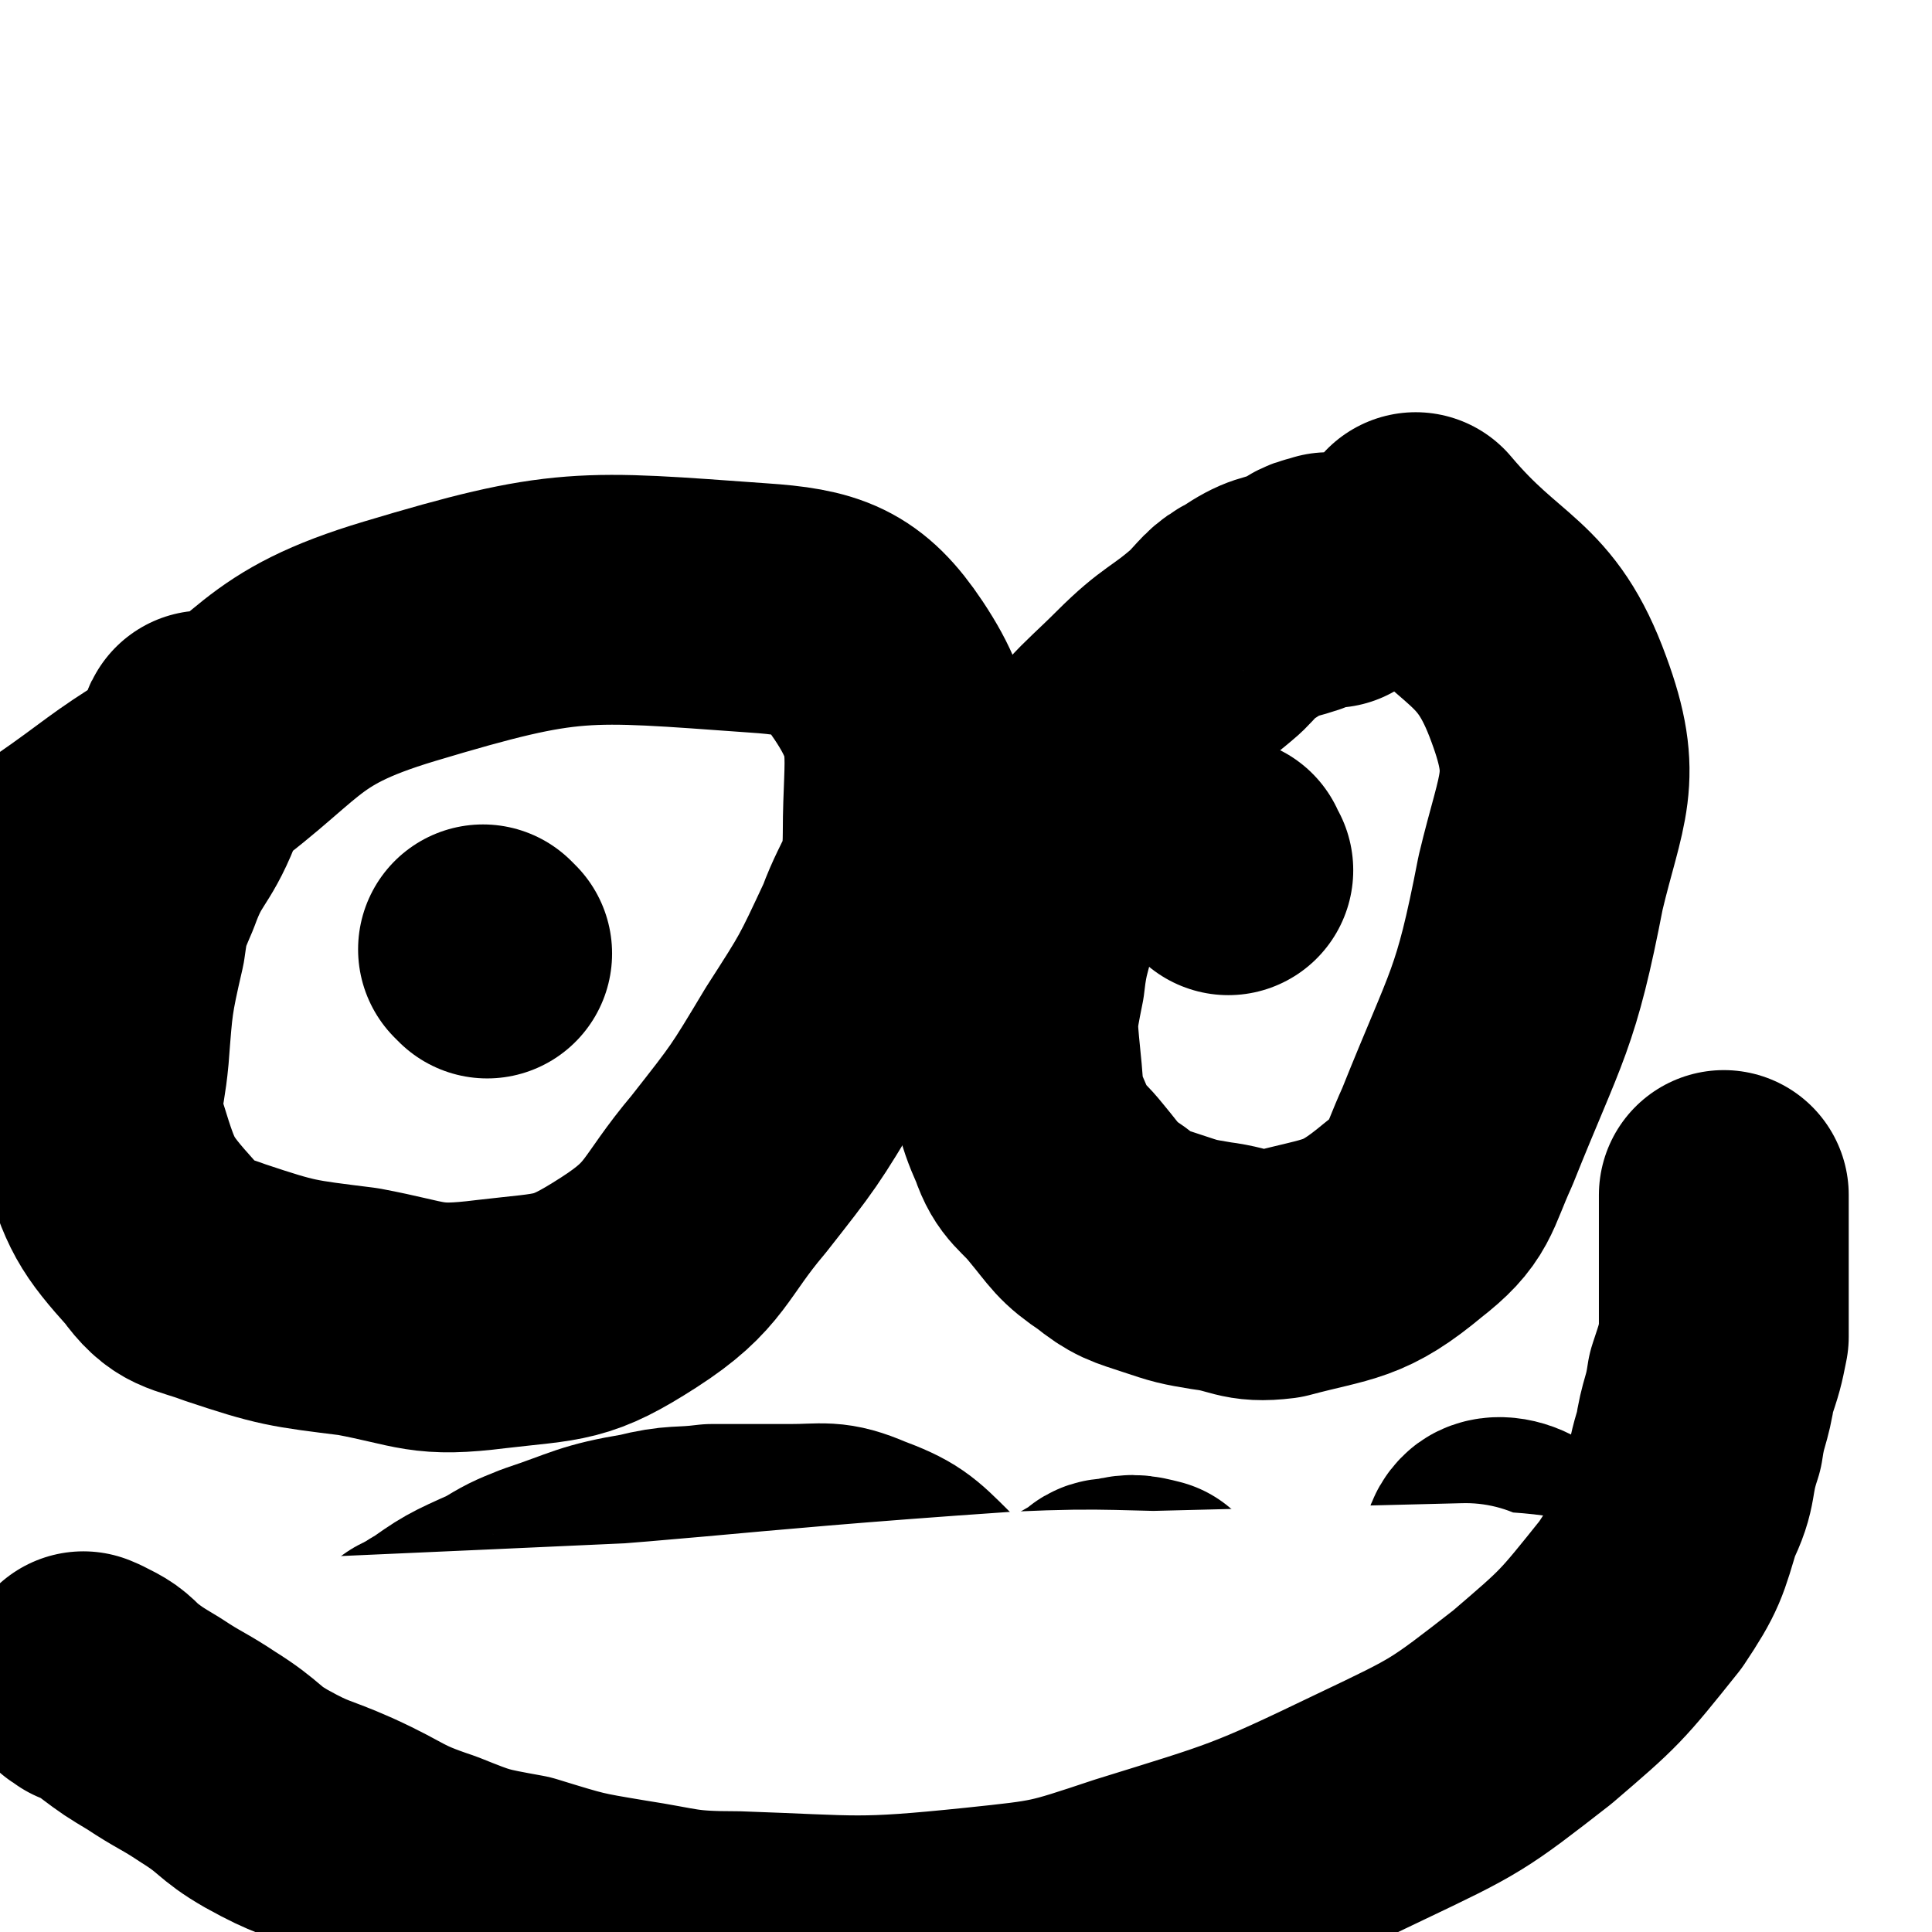 <svg viewBox='0 0 464 464' version='1.1' xmlns='http://www.w3.org/2000/svg' xmlns:xlink='http://www.w3.org/1999/xlink'><rect x="0" y="0" width="464" height="464" fill="#808080" stroke="none"/><g fill='none' stroke='#C6DF5F' stroke-width='18' stroke-linecap='round' stroke-linejoin='round'><path d='M174,54c-1,-1 -1,-2 -1,-1 -1,0 -1,0 -1,1 -2,2 -2,2 -4,5 -2,1 -2,1 -3,3 -2,1 -2,2 -4,3 -2,2 -2,2 -4,3 -3,2 -3,2 -5,4 -4,3 -3,3 -7,6 -3,2 -3,2 -6,5 -4,3 -3,3 -7,7 -3,3 -3,3 -6,6 -2,2 -2,1 -3,3 -2,3 -2,3 -4,6 -2,2 -3,2 -5,4 -3,3 -3,2 -5,6 -2,1 -1,1 -2,3 -2,2 -2,2 -3,4 -2,2 -2,1 -3,3 -3,3 -3,3 -5,7 0,1 0,1 -1,2 -1,2 -1,1 -2,3 0,1 0,1 0,1 0,1 0,2 0,2 0,-1 0,-1 1,-2 2,-2 2,-2 3,-3 4,-4 4,-4 8,-8 2,-2 2,-2 4,-4 5,-4 5,-4 10,-8 2,-3 2,-3 4,-5 5,-5 5,-5 11,-9 6,-5 6,-4 12,-9 3,-3 3,-3 6,-6 5,-5 6,-5 12,-10 3,-2 2,-3 5,-5 5,-5 6,-4 11,-9 5,-4 4,-4 9,-8 3,-4 3,-4 7,-7 2,-2 2,-2 5,-3 3,-3 4,-3 7,-6 4,-2 4,-3 7,-5 2,-1 2,-1 4,-3 3,-3 3,-3 6,-6 3,-2 3,-2 7,-4 1,-1 0,-1 2,-3 2,-2 2,-2 4,-4 1,-1 1,-1 2,-2 2,-2 2,-1 4,-3 2,-1 2,-1 4,-2 2,-1 2,-1 4,-1 1,0 1,0 1,0 1,0 1,0 2,0 1,0 1,0 2,0 1,0 1,0 1,0 1,0 3,0 3,0 -1,0 -2,0 -3,0 -1,0 -1,0 -1,0 -1,0 -1,0 -1,0 -1,0 -1,1 -2,1 -1,1 -1,1 -3,1 -1,1 -2,1 -3,1 -2,1 -2,2 -3,3 -2,1 -2,1 -3,2 -3,1 -3,1 -5,2 -2,1 -2,1 -5,2 -2,1 -2,1 -4,2 -2,0 -2,0 -4,1 -3,0 -3,0 -5,1 -2,0 -2,0 -4,1 -2,1 -2,0 -4,1 -3,1 -3,1 -6,2 -4,2 -5,1 -9,2 -3,1 -3,1 -4,2 -5,2 -5,2 -9,4 -4,2 -4,2 -7,4 -2,1 -2,1 -3,2 -3,3 -3,3 -7,5 -3,2 -3,2 -6,4 -1,1 -1,1 -2,2 -2,2 -2,2 -5,5 -1,1 -1,1 -2,2 -2,1 -2,1 -4,3 -2,1 -2,1 -4,2 -1,0 -2,0 -3,1 -1,1 -1,1 -2,2 -1,1 -1,0 -2,1 -2,1 -2,1 -3,2 -1,1 -1,1 -1,1 -1,1 -1,1 -2,2 -1,1 -1,1 -2,3 -1,0 -1,0 -2,1 -1,0 -1,0 -2,1 0,0 0,0 -1,1 -1,0 -1,0 -2,1 -1,0 0,1 -1,1 -1,1 -1,0 -2,1 -1,1 -1,1 -2,2 -1,1 -1,1 -1,1 -2,2 -2,1 -3,3 -1,1 -1,1 -2,3 0,1 0,1 -1,2 -1,1 -1,2 -2,3 -1,1 -1,1 -2,2 -1,1 -1,1 -1,1 -1,1 -1,1 -2,2 -1,1 -1,1 -1,1 -2,2 -2,2 -3,3 0,0 0,0 -1,1 -1,1 -1,1 -2,2 -1,1 -1,1 -2,2 0,0 0,1 0,1 0,1 -1,0 -1,1 -1,1 0,1 -1,2 0,1 0,1 -1,1 -1,1 -1,1 -2,2 0,0 0,0 -1,1 -1,0 -1,0 -2,1 0,0 0,1 0,1 -1,1 -1,0 -2,1 0,0 0,1 0,1 0,1 0,1 0,1 0,1 -1,1 -1,2 0,1 0,1 0,1 -1,2 -1,2 -2,3 -1,2 -1,2 -2,4 0,1 0,1 -1,3 -1,2 -1,2 -2,4 0,1 0,0 -1,1 -1,1 -1,1 -2,2 -1,1 -1,1 -2,2 -1,1 -1,1 -1,1 -2,2 -2,2 -3,3 0,0 0,0 -1,1 -1,1 -1,1 -2,2 -1,1 -1,1 -2,2 -1,1 -1,0 -1,1 -1,1 -1,1 -1,3 -1,2 -2,2 -2,4 -1,1 0,1 0,2 -1,2 -1,2 -2,4 0,2 0,2 0,5 0,1 0,1 -1,2 -1,2 -1,2 -2,4 0,1 0,1 0,2 0,2 0,2 0,3 0,1 -1,1 -1,2 0,1 0,1 0,2 0,2 0,2 0,3 0,1 0,1 0,2 -1,2 -1,1 -2,4 0,2 0,2 0,4 0,1 0,1 0,2 0,2 0,2 0,4 0,2 -1,2 -1,5 0,1 0,1 0,2 0,2 -1,2 -1,4 0,2 0,2 -1,4 0,1 0,1 0,2 0,1 0,1 0,2 0,1 0,1 0,2 0,1 -1,0 -1,1 0,1 0,1 0,2 0,1 0,1 0,1 0,1 0,1 0,2 0,2 -1,1 -1,2 -1,1 0,1 0,1 0,0 -1,0 -1,0 -1,0 -1,0 -1,1 0,1 0,1 0,1 0,0 -1,0 -1,0 -1,-2 0,-2 0,-4 0,-2 0,-2 1,-4 0,-2 0,-2 1,-4 1,-3 1,-3 2,-6 1,-4 1,-4 3,-7 2,-4 2,-4 3,-7 2,-3 1,-3 2,-6 2,-4 2,-4 4,-7 2,-4 2,-4 5,-8 2,-4 2,-4 5,-9 3,-4 3,-4 6,-8 2,-4 2,-4 5,-8 2,-4 3,-3 5,-7 3,-3 3,-3 6,-7 2,-3 2,-3 4,-6 3,-3 3,-3 6,-7 2,-3 2,-3 5,-7 3,-3 3,-3 5,-6 3,-3 3,-3 6,-6 2,-2 2,-2 5,-5 5,-5 5,-5 9,-9 2,-2 2,-2 5,-4 4,-4 4,-4 8,-7 5,-3 5,-2 9,-5 2,-2 2,-2 4,-3 5,-4 5,-4 10,-7 4,-3 4,-3 9,-7 2,-1 2,-1 4,-3 4,-3 4,-3 7,-6 2,-2 2,-2 4,-3 2,-2 2,-2 5,-4 2,-2 3,-1 5,-3 1,-1 1,-1 2,-2 0,0 1,0 1,0 0,0 0,1 0,1 -1,1 -1,1 -2,2 -3,2 -3,2 -5,4 -2,2 -2,2 -3,3 -3,3 -3,3 -7,6 -4,3 -4,3 -8,6 -2,2 -2,2 -5,3 -4,4 -4,4 -8,7 -4,3 -5,3 -9,6 -2,2 -2,3 -4,5 -4,4 -4,4 -8,8 -4,4 -4,4 -8,7 -3,2 -3,2 -5,5 -4,4 -3,4 -7,8 -2,2 -2,2 -4,3 -3,4 -3,4 -7,8 -3,4 -3,5 -6,9 -2,1 -2,1 -3,2 -3,3 -3,3 -5,5 -2,2 -2,2 -5,5 -1,1 -1,1 -2,2 -1,2 -2,2 -3,4 -1,1 0,1 -1,2 -2,2 -2,2 -3,4 -2,3 -2,3 -3,5 -1,1 -2,1 -2,2 -2,2 -2,2 -4,4 0,1 0,1 -1,2 -1,2 -1,2 -2,4 -1,1 -1,1 -2,2 -1,1 -1,1 -1,1 -1,1 -2,2 -1,2 0,-1 0,-1 1,-2 1,-1 0,-1 1,-2 1,-2 2,-1 3,-3 1,-1 1,-1 2,-3 1,-2 1,-2 2,-3 2,-3 2,-3 4,-5 1,-2 1,-2 3,-4 2,-2 2,-2 4,-5 2,-2 2,-2 3,-4 2,-3 2,-3 4,-5 2,-3 2,-3 5,-6 2,-2 2,-2 4,-4 2,-3 2,-3 4,-5 2,-3 2,-3 4,-6 3,-2 3,-2 5,-5 2,-3 2,-3 4,-5 2,-3 2,-3 4,-6 2,-2 3,-1 5,-4 1,-2 1,-2 2,-4 3,-2 3,-2 5,-4 5,-5 5,-5 9,-9 2,-2 2,-2 4,-4 5,-5 5,-5 9,-9 4,-4 4,-4 9,-9 2,-2 2,-2 4,-4 5,-4 5,-4 10,-7 2,-2 2,-2 4,-4 5,-3 5,-3 9,-6 5,-3 5,-3 10,-7 3,-1 3,-1 5,-3 4,-3 4,-3 8,-6 4,-3 4,-4 8,-7 1,-1 1,-1 3,-3 2,-2 3,-2 5,-4 1,-1 1,-1 2,-2 1,-1 1,-1 2,-2 0,0 -1,0 -1,0 -2,0 -2,0 -3,1 -6,3 -6,3 -11,6 -3,1 -3,1 -7,3 -8,5 -8,5 -16,10 -8,5 -8,4 -16,9 -3,2 -3,2 -7,4 -5,4 -5,4 -11,8 -4,3 -4,3 -8,6 -1,1 -1,1 -2,2 -1,1 -2,1 -2,2 0,1 1,1 1,1 2,0 2,0 4,0 4,-2 4,-2 9,-3 7,-3 7,-3 13,-5 4,-2 4,-2 8,-4 6,-2 7,-2 13,-5 6,-3 6,-4 12,-7 2,-1 3,0 5,-2 4,-2 4,-1 8,-4 3,-2 3,-2 6,-4 1,-1 1,-1 2,-2 3,-3 3,-3 5,-5 2,-2 2,-2 4,-4 1,-1 1,-1 2,-2 2,-2 2,-3 5,-4 1,-2 2,-1 3,-2 2,-1 1,-1 3,-2 0,0 0,0 1,0 1,0 1,0 2,0 0,0 1,0 1,0 1,0 1,0 1,1 0,1 0,1 0,2 0,2 0,2 0,3 -1,2 -1,2 -2,4 0,1 0,1 -1,2 -2,4 -2,3 -5,7 -1,1 0,1 -1,3 -1,3 -2,3 -3,6 -2,4 -1,4 -3,7 -1,1 -2,1 -3,2 -2,3 -1,3 -3,7 -1,1 -1,1 -2,2 -2,2 -3,2 -4,4 -2,2 -2,3 -3,5 0,0 0,1 -1,1 -1,1 -2,1 -3,2 -1,1 -1,1 -1,1 -1,1 -1,1 -2,2 -1,1 -1,1 -3,3 0,0 0,0 -1,1 -1,1 -1,1 -2,3 -1,1 -2,1 -3,3 -1,1 0,1 -1,2 -2,2 -2,2 -3,4 -1,3 -1,3 -2,5 -1,1 -1,1 -1,2 -2,2 -2,2 -3,4 -1,1 -1,1 -2,2 -1,2 -1,2 -2,4 -1,1 -1,1 -2,2 -1,1 -1,1 -1,1 -1,1 -1,1 -2,2 -1,1 -1,1 -2,2 -1,1 -1,1 -1,1 -2,0 -2,0 -3,0 0,0 0,0 -1,0 -1,1 -1,1 -2,2 -1,0 -1,0 -1,0 -1,0 -1,1 -1,1 0,0 -1,0 -1,0 -1,0 0,1 0,1 -1,1 -1,1 -3,2 -1,0 -1,0 -2,1 0,0 0,0 -1,1 -1,1 -1,1 -2,2 -1,1 0,1 -1,2 0,1 -1,1 -1,1 -1,2 -1,2 -2,4 -2,2 -1,2 -2,4 -1,1 -2,1 -3,3 0,0 0,0 -1,1 -1,1 -1,1 -2,2 -1,1 0,1 -1,2 0,1 0,0 -1,1 -1,1 -1,1 -2,2 -1,1 -1,1 -1,2 -1,0 -1,0 -1,0 0,1 0,1 -1,1 0,0 0,0 -1,0 0,0 0,1 -1,1 -1,0 -1,0 -2,0 -1,0 0,1 -1,1 -1,1 -1,1 -2,1 -1,0 -1,0 -1,0 -1,0 -1,1 -2,1 -1,1 -1,1 -3,1 0,0 0,0 -1,0 -1,1 -1,1 -3,2 -1,1 -1,1 -3,2 -1,1 -1,0 -2,1 -2,1 -2,1 -4,2 -2,1 -2,1 -3,2 -2,2 -2,2 -4,4 -2,2 -2,2 -4,5 -1,1 -1,2 -2,3 -3,3 -3,3 -6,6 -2,2 -2,2 -4,3 -3,2 -3,2 -6,4 -2,2 -2,2 -4,4 -2,2 -2,1 -3,2 -4,4 -4,5 -7,8 -1,2 -2,2 -3,4 -2,3 -2,3 -4,6 -3,3 -3,3 -5,7 -1,1 -1,1 -2,3 -2,2 -2,3 -4,5 -1,1 -1,1 -2,2 -2,2 -2,3 -4,4 -2,2 -3,2 -5,3 -1,1 -1,1 -2,1 -2,1 -2,2 -4,3 0,0 -1,0 -1,1 -2,1 -2,1 -3,2 -1,1 -1,1 -2,2 0,0 0,0 -1,1 -1,1 -1,1 -2,2 -1,1 -1,1 -1,1 -1,1 -1,1 -2,3 -1,1 -2,1 -2,3 -1,0 0,0 0,1 0,1 -1,1 -1,2 0,0 0,0 0,1 0,1 -1,1 -1,2 0,1 0,1 0,2 0,1 0,1 0,1 -1,0 -1,0 -1,0 -1,0 0,1 0,1 0,0 -1,0 -1,0 -1,0 -1,0 -1,0 0,0 0,1 0,1 0,1 0,0 1,0 1,0 1,0 1,0 2,0 2,0 4,-1 3,-2 3,-2 6,-4 2,-1 2,-1 4,-2 1,-2 1,-2 3,-3 2,-3 2,-2 5,-5 2,-2 2,-2 4,-4 2,-2 2,-2 4,-4 2,-2 2,-2 4,-5 1,-2 1,-2 3,-4 2,-3 2,-3 4,-5 2,-3 2,-3 5,-6 2,-2 2,-2 4,-5 2,-3 2,-3 4,-6 2,-2 2,-2 5,-5 4,-5 4,-5 8,-11 5,-5 5,-5 10,-10 3,-3 3,-2 5,-5 5,-4 5,-4 10,-8 5,-4 5,-4 10,-8 2,-2 2,-2 4,-4 5,-5 4,-5 9,-9 4,-4 4,-3 9,-7 2,-2 2,-2 4,-4 4,-4 4,-4 8,-7 3,-3 3,-3 6,-6 2,-1 2,-1 4,-3 4,-3 4,-3 8,-6 2,-2 2,-2 3,-3 4,-4 4,-4 7,-7 3,-3 3,-3 6,-6 2,-2 2,-2 3,-3 3,-3 3,-3 6,-5 2,-2 2,-2 5,-4 1,0 1,0 2,-1 2,-1 2,-1 4,-2 2,-1 2,-1 3,-2 1,-1 1,-1 2,-2 1,-1 1,-2 3,-2 0,-1 0,0 1,-1 1,0 1,0 2,0 0,0 -1,0 -2,0 -1,0 -1,0 -2,0 -2,0 -2,0 -3,1 -3,1 -3,2 -5,2 -3,2 -3,1 -7,3 -5,2 -5,2 -10,6 -7,4 -7,5 -14,9 -8,5 -8,5 -16,9 -6,3 -6,3 -11,7 -6,4 -6,4 -12,8 -6,4 -6,5 -12,9 -5,3 -5,3 -9,7 -3,2 -3,2 -6,4 -2,2 -3,2 -5,3 0,0 -1,1 -1,1 0,0 0,-1 1,-1 2,-2 2,-2 5,-4 4,-3 5,-3 9,-7 7,-5 6,-6 13,-11 9,-8 9,-8 19,-16 14,-11 14,-11 28,-23 6,-5 6,-5 12,-10 9,-9 11,-8 19,-18 1,-1 1,-5 -1,-4 -6,2 -7,5 -14,10 -20,16 -20,16 -39,32 -14,11 -14,12 -27,24 -6,5 -6,5 -11,10 -7,6 -7,7 -14,13 0,1 0,0 1,-1 2,-3 2,-3 5,-6 11,-12 11,-12 21,-24 9,-11 9,-11 18,-22 4,-6 5,-6 9,-12 7,-8 13,-15 12,-16 0,0 -6,7 -13,14 -7,8 -7,8 -14,16 -11,13 -11,13 -21,25 -9,11 -10,11 -19,22 -2,3 -4,4 -4,6 0,1 2,0 4,-2 8,-6 8,-7 15,-14 4,-4 5,-4 8,-8 8,-8 8,-9 16,-17 2,-3 2,-3 5,-6 3,-3 6,-6 5,-5 -2,2 -6,5 -11,10 -4,4 -4,4 -8,9 -8,8 -8,8 -16,17 -6,7 -9,11 -13,14 -1,1 2,-2 4,-5 13,-13 13,-14 26,-27 13,-14 14,-13 27,-27 7,-6 7,-6 14,-12 10,-9 10,-9 20,-18 4,-4 4,-4 7,-8 1,-1 1,-1 1,-1 0,0 -1,1 -1,2 -1,1 -1,1 -2,2 -3,3 -3,3 -6,6 -2,2 -3,2 -5,4 0,0 0,0 0,0 2,-1 2,-1 3,-2 2,-1 1,-1 2,-2 2,-2 2,-2 3,-3 3,-3 3,-3 6,-6 3,-3 3,-3 5,-5 1,-1 1,-1 2,-2 1,-1 1,-1 2,-2 0,-1 0,-1 0,-2 0,0 0,0 0,0 '/><path d='M208,48c-1,-1 -1,-2 -1,-1 -2,1 -2,2 -4,4 -1,1 -1,1 -2,2 -2,3 -2,3 -5,7 -2,3 -1,3 -4,6 -4,4 -5,4 -9,8 -4,4 -4,4 -7,9 -1,1 -1,0 -2,1 -3,3 -3,3 -6,6 -4,4 -5,3 -8,7 -4,3 -4,4 -7,8 -4,3 -5,3 -8,7 -3,3 -2,3 -5,7 -2,2 -2,3 -5,5 -3,3 -3,2 -5,5 -4,3 -3,3 -6,7 -3,4 -2,4 -5,7 -3,4 -4,4 -7,8 -2,3 -2,3 -4,6 -2,3 -2,3 -4,7 -4,6 -3,6 -7,12 -2,3 -2,3 -3,5 -3,4 -3,4 -5,8 -1,1 -1,1 -2,3 -1,2 -2,4 -1,4 0,0 1,-1 3,-3 3,-3 3,-3 6,-6 7,-7 7,-7 14,-15 7,-8 8,-8 15,-17 3,-3 3,-4 6,-8 3,-4 4,-6 6,-9 1,-1 -1,0 -2,1 -3,2 -3,3 -6,5 -8,7 -9,7 -17,14 -4,4 -4,4 -8,8 -9,9 -9,9 -17,17 -5,5 -5,5 -10,10 -1,1 -2,2 -2,2 1,-1 1,-2 3,-4 2,-4 2,-4 4,-7 2,-2 2,-2 4,-5 3,-4 4,-4 7,-8 2,-3 3,-5 3,-5 0,-1 -2,2 -4,4 -2,2 -2,2 -5,5 -5,7 -5,7 -10,14 -5,6 -5,6 -9,12 -2,3 -3,5 -4,6 0,0 0,-2 1,-3 2,-5 2,-5 5,-9 2,-5 2,-5 5,-10 1,-2 2,-2 3,-4 3,-3 3,-4 5,-6 1,-1 2,0 2,1 0,1 -1,1 -2,3 -2,6 -2,6 -4,11 -3,6 -2,6 -5,12 -3,6 -4,5 -7,11 -2,4 -2,4 -3,7 -1,1 -2,2 -1,2 1,-1 2,-3 4,-5 1,-3 1,-3 3,-6 3,-5 3,-6 6,-11 2,-3 3,-3 5,-6 3,-5 3,-6 7,-11 2,-4 2,-4 5,-7 0,-1 1,-1 1,0 -2,2 -3,3 -5,6 -2,3 -2,3 -4,6 -5,7 -5,7 -10,14 -5,7 -5,7 -10,14 -2,3 -2,3 -4,5 -3,3 -3,3 -5,6 -2,2 -2,3 -3,5 -1,0 -1,0 -1,0 -1,1 -1,2 -1,3 0,0 0,0 0,0 1,0 2,0 3,-1 1,-1 1,-1 2,-2 1,-1 1,-1 2,-2 3,-2 4,-2 7,-4 3,-3 3,-4 6,-7 2,-2 1,-2 3,-3 4,-3 4,-3 7,-5 2,-1 3,-1 5,-2 4,-3 4,-3 8,-6 5,-4 5,-4 10,-7 2,-1 2,-2 4,-3 5,-3 5,-3 10,-6 4,-4 4,-4 8,-7 4,-3 4,-3 9,-6 2,-2 2,-2 4,-4 4,-3 5,-2 9,-6 3,-3 3,-4 7,-7 1,-2 2,-2 4,-4 4,-4 3,-4 7,-8 4,-4 4,-3 8,-7 2,-1 1,-1 3,-3 3,-3 3,-3 7,-7 3,-3 3,-3 7,-6 3,-4 3,-4 6,-7 2,-2 2,-2 4,-4 3,-4 3,-4 6,-8 2,-2 2,-2 3,-3 4,-4 4,-4 7,-7 3,-3 3,-3 6,-6 2,-1 2,-1 3,-2 2,-2 2,-2 4,-4 3,-3 3,-3 5,-5 2,-2 2,-2 4,-4 1,-1 1,-1 1,-2 1,-3 1,-3 2,-6 1,-2 1,-2 2,-4 1,-1 1,-1 2,-2 1,-2 1,-2 2,-4 0,-1 1,-1 1,-2 0,0 0,0 0,-1 0,-1 0,-2 0,-1 0,0 0,1 0,2 0,0 0,0 0,1 0,0 0,0 0,1 0,1 0,1 0,2 0,1 0,1 0,2 0,1 0,1 -1,2 -1,2 -1,2 -2,3 -1,1 -1,2 -2,2 -2,2 -2,1 -4,3 -1,1 -1,1 -3,3 -3,3 -3,3 -6,6 -3,3 -2,3 -5,7 -1,1 -1,1 -3,3 -3,3 -3,3 -6,6 -2,2 -2,2 -3,3 -2,3 -2,3 -5,6 -2,2 -2,2 -4,4 -1,1 -1,1 -2,2 -2,2 -2,1 -4,3 -3,1 -2,2 -5,4 -1,1 -1,1 -2,2 -2,2 -2,2 -4,4 -1,1 -1,1 -2,2 -2,3 -2,3 -4,5 -3,4 -2,4 -5,7 0,1 -1,1 -2,2 -2,2 -2,2 -4,4 -2,2 -2,2 -4,4 -1,1 -1,1 -2,2 -2,2 -2,3 -5,5 -1,1 -1,1 -3,2 -3,2 -3,2 -6,5 -3,3 -3,3 -6,6 -1,1 0,1 -1,3 -3,3 -3,3 -6,6 -3,3 -3,3 -7,5 -1,1 -1,1 -2,2 -3,2 -3,2 -6,5 -2,2 -2,2 -5,4 -1,1 -1,1 -2,2 -3,2 -3,2 -6,4 -2,1 -1,1 -2,2 -3,2 -3,2 -5,3 -2,2 -2,2 -4,4 -1,1 -1,1 -2,2 -1,1 0,2 -2,3 -1,2 -1,2 -2,3 0,0 0,0 -1,1 -1,1 -1,1 -2,2 0,1 0,1 0,2 0,1 0,1 0,1 0,0 0,-1 0,-2 0,0 0,0 0,-1 0,-1 0,-1 0,-2 1,-2 1,-2 3,-5 2,-2 2,-2 3,-4 4,-5 4,-5 8,-9 4,-5 4,-5 8,-10 3,-2 3,-2 6,-5 8,-8 8,-9 16,-17 2,-3 3,-2 5,-5 5,-5 5,-6 9,-11 2,-3 2,-3 5,-5 3,-4 3,-4 7,-8 4,-4 4,-4 9,-8 4,-4 4,-4 8,-7 3,-3 3,-3 5,-5 4,-4 3,-4 7,-8 4,-5 5,-4 9,-8 2,-2 2,-2 4,-3 5,-4 5,-3 9,-7 4,-4 3,-4 6,-9 2,-2 2,-2 4,-4 3,-3 3,-3 6,-7 3,-4 3,-4 5,-8 1,-2 1,-2 2,-4 2,-3 3,-3 5,-6 1,-3 1,-4 2,-7 0,-1 1,-1 1,-2 1,-3 1,-3 2,-6 1,-3 1,-3 2,-6 1,-1 1,-1 2,-2 0,-1 0,-1 1,-2 '/></g>
<g fill='none' stroke='#000000' stroke-width='9' stroke-linecap='round' stroke-linejoin='round'><path d='M40,273c-1,-1 -1,-1 -1,-1 -1,-1 -1,0 -1,0 0,0 0,-1 0,-1 0,-1 0,-1 0,-2 0,0 0,0 0,-1 0,-1 1,0 1,-1 1,-1 0,-1 1,-2 0,-1 1,-1 1,-1 1,-1 2,0 2,-1 2,-1 2,-1 3,-3 1,-1 1,-1 2,-2 1,-1 1,-1 2,-2 1,-2 1,-2 2,-3 1,-1 1,-1 2,-2 1,-1 1,-1 2,-2 1,-1 1,-1 3,-2 1,0 1,0 2,-1 1,0 1,0 2,-1 1,0 1,0 2,-1 1,-1 1,-1 2,-1 2,-1 2,-1 5,-2 1,-1 1,-1 3,-2 1,-1 1,-1 3,-3 0,0 0,0 1,-1 1,-1 1,-1 2,-2 1,-1 1,-1 2,-2 1,-1 1,-1 2,-2 1,-1 1,-1 1,-1 1,-1 1,-1 2,-2 2,-2 2,-2 3,-3 0,0 0,0 1,-1 1,-1 1,-1 2,-2 1,-1 1,-2 2,-3 1,-1 1,-1 2,-2 1,-2 1,-2 2,-3 1,-2 2,-2 3,-3 0,0 0,0 1,-1 1,-1 1,-1 2,-2 1,-1 1,-1 3,-2 1,-1 1,0 2,-1 1,0 1,-1 1,-1 1,-1 1,-1 2,-2 2,-2 2,-2 3,-3 1,-1 1,-1 2,-2 0,0 0,0 1,0 1,-1 1,-1 2,-2 1,-1 1,-1 2,-1 1,0 1,0 1,0 1,-1 1,-1 2,-2 1,-1 1,-1 3,-3 0,0 0,0 1,-1 1,-1 1,-1 2,-2 1,-1 1,-1 2,-2 1,-1 0,-2 1,-3 0,-1 1,-1 1,-1 1,-2 1,-2 2,-3 1,-1 1,-1 2,-2 1,-1 1,-1 1,-1 1,-2 1,-2 2,-3 1,-1 1,-1 2,-2 1,-1 1,-1 2,-2 0,0 0,0 1,-1 1,-1 1,-1 2,-1 1,0 1,0 2,0 1,0 1,-1 1,-1 2,-1 2,-2 3,-2 1,-1 2,0 3,-1 0,0 0,-1 0,-2 0,0 0,0 1,-1 1,0 1,0 2,-1 0,0 0,0 0,-1 0,0 0,-1 0,-1 1,0 1,0 1,0 1,0 1,-1 1,-1 1,-2 2,-2 3,-3 1,-1 1,-1 2,-2 0,-1 0,-1 1,-2 0,-1 1,0 1,-1 1,-1 1,-1 1,-2 1,-2 0,-2 1,-4 0,0 1,0 1,-1 2,-1 1,-1 3,-3 1,-1 1,-1 2,-2 1,-1 1,-1 2,-2 0,0 0,0 1,-1 1,-1 1,-1 2,-2 1,-1 1,-1 2,-2 1,-1 1,-1 1,-1 1,-1 1,-1 2,-1 2,0 2,0 3,0 1,0 1,0 2,-1 0,0 0,-1 1,-1 1,0 1,0 2,0 1,0 1,-1 2,-1 1,0 1,0 2,0 1,0 1,-1 1,-1 1,-1 2,0 3,-1 1,-1 1,-1 2,-2 0,0 0,0 1,-1 1,-1 1,0 2,-1 1,-1 1,-1 2,-2 1,-1 1,-1 1,-1 1,-2 1,-2 2,-3 2,-2 1,-2 3,-3 0,-1 1,-1 1,-2 3,-4 3,-4 5,-7 1,-2 1,-2 3,-4 1,-1 1,-1 2,-2 1,-2 1,-2 2,-3 1,-2 1,-1 3,-2 0,-1 0,-1 1,-2 1,-1 1,-1 2,-2 1,-1 1,-1 2,-2 0,0 1,0 1,0 1,-1 1,-1 2,-2 1,-1 2,-1 2,-2 1,-1 0,-2 0,-2 0,-1 1,-1 2,-2 0,-1 1,-1 1,-2 0,-1 0,-1 0,-2 0,0 0,0 0,-1 0,0 0,0 0,0 0,-1 -1,0 -1,0 -1,0 -1,0 -1,0 '/><path d='M233,78c-1,-1 -2,-1 -1,-1 0,-1 1,-1 2,-2 1,0 1,0 2,-1 0,0 0,0 1,-1 1,-1 0,-1 1,-2 1,-1 0,-1 1,-2 1,-2 1,-2 2,-3 1,-2 1,-2 2,-4 1,-1 1,-1 1,-2 1,-1 1,-1 1,-2 1,-1 1,-2 1,-3 1,-3 2,-3 3,-5 0,-2 0,-2 1,-4 0,-1 1,-1 1,-2 1,-2 1,-2 1,-4 0,-1 0,-1 0,-2 1,-2 1,-2 2,-4 1,-2 1,-2 1,-4 1,-2 1,-2 2,-4 2,-2 1,-2 3,-5 1,-2 1,-2 2,-4 0,-2 0,-2 1,-3 1,-2 1,-2 2,-4 0,-1 1,-1 1,-2 0,-1 0,-1 0,-2 0,-1 0,-1 0,-1 0,-1 0,-1 0,-3 0,-1 0,-1 0,-1 '/><path d='M189,3c-1,-1 -1,-1 -1,-1 -2,-1 -2,0 -3,0 0,0 0,0 -1,0 -1,0 -1,0 -2,0 0,0 0,0 -1,0 -1,0 -1,0 -1,0 -1,0 -1,1 -1,1 0,1 0,1 0,1 0,1 -1,1 -1,1 -1,1 0,1 0,1 -1,3 -1,3 -3,5 -1,1 -1,1 -3,3 -3,3 -3,3 -7,6 -5,4 -5,4 -10,8 -4,4 -4,3 -8,7 -3,2 -3,2 -5,5 -2,3 -2,3 -5,6 -2,2 -2,2 -4,5 -2,2 -2,2 -4,4 0,1 0,1 -1,2 0,1 -1,1 -1,2 0,1 0,1 0,2 0,1 0,1 0,1 0,1 0,1 0,1 -1,0 -1,0 -1,0 '/><path d='M132,42c-1,-1 -1,-2 -1,-1 -2,0 -3,1 -4,3 -1,1 -1,2 -1,3 -1,2 0,2 -1,3 -1,1 -1,2 -1,2 -1,1 -1,1 -1,1 -1,1 -1,2 -1,3 -1,1 -1,1 -1,2 -1,2 -1,2 -1,4 -1,0 -1,-1 -1,0 -2,0 -1,0 -3,1 -1,0 -1,0 -2,1 0,0 0,0 -1,1 -1,1 -1,0 -2,1 -1,0 0,1 -1,1 -1,1 -1,1 -2,1 -1,1 -2,1 -3,1 0,1 0,1 -1,1 -1,1 -2,0 -3,1 -1,1 -1,1 -2,2 0,0 0,0 -1,0 -1,1 -1,1 -2,2 -1,1 -1,0 -2,1 0,0 0,1 0,1 0,1 -1,1 -1,1 0,1 0,1 0,1 0,1 0,1 0,2 0,1 0,1 0,2 -1,1 -1,1 -2,3 -1,1 -1,1 -1,3 0,1 0,1 0,2 0,2 -1,2 -1,3 0,2 -1,2 -1,3 0,1 0,1 0,1 0,2 0,2 -1,3 0,1 0,1 0,2 0,0 -1,0 -1,1 0,1 0,1 0,2 0,1 0,1 -1,1 0,0 -1,0 -1,0 0,1 0,1 0,2 0,0 0,0 0,1 0,0 0,0 0,0 0,1 0,1 0,1 0,1 0,1 0,1 0,1 0,1 0,1 0,1 0,1 0,1 0,1 -1,1 -1,1 0,1 0,1 0,2 0,0 0,0 0,1 0,0 0,1 0,1 0,1 -1,1 -1,2 0,1 0,1 0,2 0,0 0,0 -1,1 0,1 0,1 0,2 -1,1 -1,1 -2,3 -1,2 -1,2 -2,4 -1,1 -1,1 -1,1 -1,2 -1,2 -2,4 -1,2 -1,2 -3,4 0,0 0,0 -1,1 -1,1 -1,1 -2,2 -1,1 -1,1 -2,2 -1,1 -1,0 -1,1 -1,1 -1,1 -1,2 -1,1 -1,1 -1,2 -1,1 -1,1 -2,2 0,0 0,0 0,0 -1,1 -1,1 -1,1 -1,0 -1,0 -1,0 0,0 0,1 0,1 0,0 -1,0 -1,0 -1,0 0,1 0,2 0,0 0,0 -1,0 0,0 -1,0 -1,0 0,1 0,1 0,2 0,0 0,0 0,0 -1,1 -1,1 -1,2 0,0 0,0 0,1 -1,1 -1,1 -2,2 0,0 0,0 0,1 0,1 -1,1 -1,2 -1,2 -1,2 -1,3 0,1 0,1 0,2 0,2 0,2 -1,4 0,1 0,1 -1,2 0,0 0,0 0,1 0,1 0,1 0,2 0,2 -1,2 -1,3 0,1 0,1 0,1 0,1 0,1 0,3 -1,1 -1,0 -1,1 0,2 0,2 0,4 0,1 0,1 0,2 0,2 0,2 0,5 0,2 0,2 0,5 0,3 -1,3 -1,6 0,3 0,4 0,7 0,1 -1,1 -1,2 -1,2 -1,2 -1,4 0,2 0,2 0,4 0,1 -1,1 -1,3 0,1 0,1 0,2 0,0 0,0 0,1 0,1 0,1 -1,2 -1,1 -1,1 -1,2 0,1 0,1 0,1 -1,1 -1,1 -2,1 0,1 0,1 0,1 0,2 0,2 -1,3 -1,0 -1,0 -2,1 0,1 0,1 0,2 0,1 -1,1 -1,3 0,1 0,1 0,2 0,1 0,1 0,1 0,1 -1,1 -1,2 0,1 0,1 0,3 0,1 0,1 0,2 0,0 -1,0 -1,0 0,1 0,1 0,2 0,0 0,0 0,0 0,1 0,1 0,1 0,1 0,1 0,1 0,1 0,1 0,1 0,1 0,1 0,1 0,1 0,1 0,1 0,1 -1,0 -1,0 -1,0 0,1 0,2 '/><path d='M87,98c-1,-1 -1,-1 -1,-1 -1,-1 0,-1 0,-2 0,-1 0,-1 0,-1 0,-1 0,-1 0,-1 0,-2 0,-2 0,-3 0,-1 0,-1 0,-2 0,-1 0,-1 0,-3 0,-1 0,-1 0,-2 0,-1 0,-1 1,-1 2,-1 2,0 3,-1 2,-1 2,-1 4,-2 3,-2 3,-2 6,-4 1,-1 0,-2 2,-4 2,-3 3,-3 6,-6 2,-3 2,-3 5,-6 1,-1 1,-2 2,-3 2,-3 2,-3 5,-5 2,-3 2,-3 5,-4 2,-2 2,-2 4,-2 1,-1 1,-1 3,-2 2,-1 2,-1 4,-2 3,-1 3,-1 5,-2 1,0 1,-1 2,-1 2,-1 2,-1 4,-1 3,-1 4,0 7,-1 1,0 1,-1 2,-1 1,-1 1,0 3,-1 1,-1 1,-1 2,-2 1,-1 1,0 2,-1 1,0 1,-1 1,-1 1,-1 1,-1 2,-2 2,-2 2,-1 3,-2 1,-1 1,-1 2,-2 2,-1 2,-1 4,-2 2,-1 2,-1 4,-2 2,-1 2,-1 3,-2 1,-1 1,-1 2,-1 2,-1 1,-1 3,-2 1,-1 1,-1 3,-3 1,-1 1,-1 2,-2 1,-1 1,-1 2,-2 0,0 0,-1 1,-1 1,-1 1,-1 2,-1 2,-1 2,-1 3,-1 1,0 1,0 1,0 2,0 2,-1 3,-1 1,0 1,0 2,-1 0,0 0,0 1,0 2,0 2,0 4,0 2,0 2,0 3,0 1,0 1,0 2,0 1,0 1,0 1,0 2,0 2,0 3,0 1,0 1,0 2,0 1,0 1,0 2,0 1,0 1,0 1,0 1,0 1,0 2,0 1,0 1,0 2,0 1,0 1,0 3,0 0,0 0,0 1,0 1,0 1,0 2,0 1,0 1,0 2,0 1,0 1,0 1,0 2,0 2,0 3,0 2,0 2,0 4,0 0,0 0,0 1,0 2,-1 2,-1 4,-2 2,0 2,0 4,0 1,0 1,0 2,0 2,0 2,0 4,0 1,0 1,0 2,0 1,0 1,0 2,0 1,0 1,0 3,0 1,0 1,0 2,0 0,0 0,0 1,0 1,0 1,0 2,0 '/><path d='M40,250c-1,-1 -1,-1 -1,-1 -1,-1 0,-1 0,-1 0,-1 0,-1 0,-1 0,-1 0,-1 0,-1 0,0 1,0 1,0 1,0 1,-1 1,-1 1,-1 1,-1 2,-1 0,-1 0,-1 1,-1 0,-1 0,-1 1,-2 1,0 1,0 2,-1 1,-1 1,-1 2,-2 1,-1 1,-1 1,-2 1,-2 1,-2 1,-3 1,-2 1,-2 1,-3 1,-2 1,-2 1,-3 2,-3 2,-3 3,-6 2,-3 1,-3 3,-5 0,-1 1,-1 2,-2 1,-2 1,-2 3,-5 1,-1 1,-1 2,-3 0,-1 1,-1 1,-1 1,-1 1,-1 2,-2 1,-1 1,-1 2,-2 1,-1 1,-1 3,-2 0,-1 0,-1 1,-2 1,0 1,0 2,-1 1,0 1,0 2,-1 1,0 0,0 1,-1 1,-1 1,-1 2,-2 1,-1 1,-1 2,-2 1,-1 1,-1 1,-1 2,-2 2,-2 3,-3 1,-2 1,-2 2,-5 1,-2 1,-2 2,-4 1,-1 0,-1 1,-2 1,-2 1,-2 2,-3 1,-1 1,-1 1,-2 1,-1 1,-1 1,-1 2,-2 2,-2 3,-3 1,-1 1,-1 2,-2 1,-1 1,0 2,-1 1,-1 1,-1 2,-2 1,-1 1,-1 2,-1 1,-1 1,-1 2,-1 1,-1 1,-1 2,-2 0,0 0,0 1,-1 1,0 1,0 2,-1 1,0 0,-1 1,-1 1,-1 1,0 1,-1 1,-1 0,-1 0,-1 1,-1 1,-2 1,-2 0,-1 1,-1 1,-2 1,-1 0,-1 1,-2 0,-1 0,-1 1,-2 0,-1 1,-1 1,-1 2,-2 1,-2 2,-3 2,-2 2,-2 3,-3 0,-1 0,-1 1,-2 0,-1 0,-1 1,-3 0,-1 0,-1 1,-2 1,-1 0,-1 1,-2 0,-1 1,-1 1,-1 1,-1 1,-1 1,-2 1,-1 2,-1 3,-1 0,-1 0,-1 0,-1 1,0 1,0 2,0 1,0 1,0 1,0 1,-1 1,-1 2,-2 1,-1 1,0 2,-1 1,0 1,-1 1,-1 1,-1 1,0 2,-1 0,-1 0,-1 1,-2 0,0 0,0 1,0 0,-1 0,-1 1,-2 1,-1 1,-1 2,-2 1,-1 1,-1 2,-2 2,-2 1,-2 2,-4 2,-2 2,-2 3,-4 0,-1 0,-1 1,-2 1,-3 1,-3 2,-5 1,-2 1,-2 2,-4 1,-2 1,-2 2,-4 1,-1 1,-1 1,-2 2,-2 2,-2 4,-4 2,-2 2,-2 4,-5 1,-1 1,-2 2,-3 3,-3 3,-3 5,-6 2,-3 2,-3 4,-6 1,-2 1,-2 2,-3 3,-4 2,-4 5,-7 3,-3 3,-2 6,-5 2,-2 2,-2 4,-4 3,-3 3,-3 6,-6 4,-4 4,-4 7,-7 1,-1 1,-1 3,-3 3,-3 3,-3 7,-7 3,-3 3,-3 6,-6 5,-4 5,-4 9,-6 3,-2 3,-2 6,-4 7,-4 7,-4 14,-8 9,-5 9,-5 18,-10 5,-3 4,-3 9,-5 12,-6 12,-6 24,-11 '/><path d='M127,343c-1,-1 -1,-2 -1,-1 -1,0 -1,0 -1,1 0,2 0,2 0,4 0,2 -1,2 -1,3 -1,1 0,1 0,2 0,1 -1,1 -1,2 -1,1 -1,1 -1,2 -1,2 -1,2 -2,4 0,2 0,2 0,3 0,2 -1,2 -1,4 0,1 0,1 0,2 0,2 -1,1 -1,3 -1,3 0,3 -1,7 -1,3 0,3 -1,6 -1,1 -1,1 -1,2 -1,2 -1,2 -2,4 -1,1 -1,1 -2,2 0,0 0,0 -1,1 0,1 0,1 0,1 0,1 -1,1 -1,1 -1,0 -1,1 -1,1 -1,0 -1,0 -1,0 -1,0 -1,1 -2,1 -1,1 -1,0 -2,1 0,0 0,0 -1,1 -1,1 -1,1 -2,2 -1,1 -1,1 -2,2 -1,1 -1,1 -2,2 -1,1 -1,1 -1,3 -1,2 -1,2 -2,4 -1,2 -1,2 -3,4 -1,2 0,2 -2,4 0,0 0,0 -1,1 -1,1 -1,1 -2,2 -1,1 -1,1 -2,2 -1,1 -1,1 -2,2 -2,1 -2,2 -4,2 -1,1 -1,0 -2,0 -2,1 -2,2 -4,3 -3,1 -3,1 -5,2 -3,1 -3,1 -6,2 -1,0 -1,0 -2,1 -2,1 -2,1 -4,2 -2,1 -2,2 -3,3 -1,1 -1,1 -1,1 -1,1 -1,1 -1,2 '/><path d='M106,318c-1,-1 -1,-2 -1,-1 -1,0 0,1 0,3 0,3 0,3 0,5 0,3 0,3 0,6 0,1 0,1 0,1 -1,3 -1,2 -1,5 -1,3 -1,3 -2,6 0,3 0,3 -1,5 0,1 0,1 -1,3 0,1 0,1 -1,2 -2,3 -2,3 -5,6 -3,4 -2,4 -5,7 -4,5 -5,5 -9,9 -4,4 -4,5 -9,8 -4,3 -4,3 -8,6 -5,2 -5,2 -9,4 -5,3 -5,2 -9,5 -4,2 -4,2 -7,4 -3,2 -3,2 -6,4 -3,2 -3,2 -5,4 -2,1 -2,2 -3,3 -1,1 -1,1 -2,2 -2,2 -1,2 -3,3 -1,0 -1,0 -2,1 0,0 0,0 0,0 '/><path d='M174,354c-1,-1 -1,-2 -1,-1 -1,1 0,2 0,4 0,4 0,4 0,7 0,2 0,2 0,3 0,2 0,2 0,4 0,3 1,3 1,6 1,3 0,3 1,7 1,2 2,2 3,5 0,0 0,0 1,2 0,2 0,2 1,4 0,3 0,3 1,7 0,1 1,1 1,3 0,4 0,5 0,9 0,5 0,5 0,10 0,3 0,3 0,6 0,5 0,5 0,9 0,4 0,4 0,8 0,3 0,3 0,7 0,2 0,2 0,3 0,2 0,2 0,5 0,1 0,1 0,2 0,1 0,1 0,2 '/><path d='M199,350c-1,-1 -1,-2 -1,-1 -1,1 0,1 0,3 0,4 0,4 0,8 0,2 0,2 1,5 0,3 0,3 1,6 1,4 1,4 3,8 2,8 1,9 4,17 2,6 2,6 4,12 1,2 1,2 2,5 2,6 3,6 4,13 2,5 1,5 2,11 0,5 0,5 0,9 0,1 0,1 0,3 0,4 0,4 0,7 0,3 0,3 0,6 '/><path d='M203,354c-1,-1 -1,-1 -1,-1 -1,-1 0,-1 0,-1 1,-1 1,0 3,-1 0,0 0,0 1,-1 1,-1 1,-1 2,-2 2,-1 2,-2 4,-3 3,-2 3,-1 5,-3 3,-2 3,-2 6,-4 2,-2 2,-3 4,-5 2,-2 2,-2 5,-4 4,-3 5,-2 8,-6 4,-3 3,-3 6,-6 3,-3 4,-3 7,-5 3,-3 3,-3 6,-5 5,-4 5,-5 10,-9 4,-4 4,-4 9,-7 5,-4 5,-4 10,-7 1,-1 1,-1 3,-2 3,-2 3,-2 6,-4 3,-2 3,-3 6,-5 1,-1 1,0 2,-1 1,-1 1,-1 1,-1 1,-1 1,-1 3,-1 0,0 0,0 1,0 1,0 1,0 1,0 1,0 1,0 1,0 1,1 1,1 1,2 2,3 1,3 2,5 2,5 2,5 4,10 2,3 1,3 3,7 5,10 5,10 10,21 12,22 12,22 24,43 9,15 10,15 19,29 4,6 4,7 9,12 9,11 9,11 19,21 9,9 9,9 18,18 '/><path d='M237,278c-1,-1 -1,-1 -1,-1 -1,-1 0,-1 0,-2 0,-1 0,-1 0,-2 0,-2 1,-2 1,-4 1,-2 1,-2 2,-4 1,-4 1,-4 3,-8 2,-4 2,-4 4,-7 2,-3 2,-4 5,-6 1,-2 2,-2 4,-3 1,0 1,0 2,-1 2,-1 2,-2 3,-3 1,-1 1,-1 2,-2 1,-1 1,0 1,0 1,-1 1,-1 2,-1 1,0 1,0 1,0 1,1 0,1 1,2 0,2 0,2 1,3 0,2 0,2 1,3 0,3 0,3 1,5 1,4 1,4 1,8 1,5 0,5 1,9 1,5 1,5 2,10 1,6 1,6 2,12 2,6 2,6 4,12 1,6 1,6 3,12 2,7 2,7 5,14 2,7 3,6 7,12 4,8 4,8 9,15 4,5 4,5 10,10 6,5 6,5 13,9 14,8 14,7 28,14 4,2 4,2 9,4 '/><path d='M259,279c-1,-1 -1,-1 -1,-1 -1,-1 -1,0 -1,0 -1,0 -1,0 -1,0 -1,0 -1,0 -1,0 -1,0 -1,0 -2,0 -1,0 -1,0 -2,0 0,0 0,0 -1,0 0,0 0,0 -1,0 0,0 0,0 -1,0 0,0 0,0 -1,0 -1,0 -1,0 -1,0 -2,0 -2,0 -3,0 0,0 0,0 0,0 -2,0 -2,0 -4,0 -1,0 -1,0 -2,0 -2,0 -2,0 -4,0 -2,0 -2,0 -4,0 -2,0 -2,0 -4,1 -2,1 -2,1 -3,1 -2,2 -2,1 -4,3 -2,2 -2,2 -4,4 -1,2 -1,2 -3,5 -1,2 -1,2 -2,4 -1,2 -1,2 -2,3 -1,1 -1,1 -1,1 -1,1 -1,1 -2,2 -1,1 -2,1 -3,3 0,1 0,1 -1,2 -1,1 -1,1 -1,2 0,0 0,0 0,1 0,0 0,0 0,0 0,1 0,1 0,2 0,0 0,0 0,1 0,0 0,0 0,0 0,1 0,1 0,1 0,1 -1,1 -1,1 0,1 0,1 0,1 0,1 0,1 0,1 0,1 0,1 0,1 0,1 0,1 0,1 0,1 0,1 0,1 0,1 0,1 0,1 0,1 0,1 0,2 0,0 0,0 0,1 0,0 0,0 0,1 0,0 0,0 0,1 0,0 0,-1 1,-1 1,0 1,0 2,0 1,0 1,0 2,0 1,0 1,0 2,0 3,0 3,0 6,0 3,0 3,0 7,0 3,0 3,0 6,0 3,0 3,0 5,0 2,0 2,0 4,0 1,0 1,0 2,0 2,0 2,0 5,0 2,0 2,-1 4,-1 3,0 3,0 5,0 1,0 1,0 2,0 2,0 2,-1 5,-1 2,0 2,0 4,0 2,0 2,0 3,0 1,0 1,0 2,0 1,0 1,-1 1,-1 1,-1 1,-1 3,-2 1,0 1,0 2,-1 1,0 1,0 2,0 1,0 1,-1 2,-1 1,-1 1,0 2,-1 1,0 1,0 1,-1 1,-1 0,-1 0,-1 1,-1 1,-1 2,-2 1,-1 1,-1 1,-2 0,-1 0,-1 0,-3 0,0 0,0 0,-1 0,-2 0,-2 0,-4 0,-2 0,-2 0,-5 0,-2 0,-2 0,-4 0,-2 1,-2 0,-4 0,-1 -1,0 -2,-1 -2,-1 -2,-1 -4,-2 -3,-1 -3,-1 -6,-2 -3,-1 -3,-1 -7,-2 '/><path d='M196,324c-1,-1 -1,-1 -1,-1 -1,-1 -1,0 -1,0 -1,0 -2,0 -3,0 -2,0 -2,0 -3,0 -2,0 -2,0 -3,0 -1,0 -1,0 -3,0 -1,0 -1,0 -3,0 -1,0 -1,0 -3,0 -1,0 -1,-1 -2,-1 -1,0 -1,0 -2,0 -1,0 -1,-1 -3,-1 -3,0 -3,0 -6,0 -3,-1 -3,-2 -6,-2 -2,-1 -2,0 -4,-1 -3,0 -3,0 -6,-1 -3,-1 -3,-1 -6,-1 -2,0 -2,0 -4,0 -1,0 -1,0 -2,0 -2,0 -2,0 -5,0 -2,0 -2,0 -4,0 -2,0 -2,0 -4,0 -1,0 -1,0 -2,0 -1,0 -1,0 -2,0 -1,0 -1,0 -2,0 -1,0 -1,0 -2,0 -1,0 -1,0 -1,0 -1,0 -2,0 -1,0 0,0 1,0 2,1 3,1 3,1 5,2 4,2 4,2 8,4 2,1 2,1 4,2 4,1 4,1 9,2 4,1 4,1 8,2 4,1 4,2 9,2 3,0 3,0 7,0 2,0 2,0 4,0 3,0 3,0 6,0 4,0 4,0 7,0 3,0 3,-1 6,-1 1,0 1,0 2,0 3,0 3,0 5,-1 2,-1 2,-1 4,-2 1,0 1,0 2,0 '/><path d='M398,164c-1,-1 -1,-2 -1,-1 -5,2 -5,3 -10,6 -21,9 -21,9 -41,18 -40,17 -40,17 -79,34 -45,20 -45,21 -91,39 -37,16 -37,15 -74,30 -23,8 -23,8 -46,16 -6,2 -16,7 -12,5 14,-6 23,-11 47,-20 47,-18 47,-19 94,-35 51,-19 52,-16 104,-34 45,-16 45,-17 90,-34 15,-5 15,-5 30,-10 8,-2 14,-5 16,-4 2,1 -3,5 -9,8 -32,16 -32,16 -66,29 -117,42 -118,39 -235,81 -91,31 -146,55 -181,65 -16,4 38,-21 79,-37 72,-27 73,-25 148,-48 127,-40 127,-39 255,-78 13,-4 13,-4 26,-8 '/></g>
<g fill='none' stroke='#000000' stroke-width='60' stroke-linecap='round' stroke-linejoin='round'><path d='M404,280c-1,-1 -1,-1 -1,-1 -5,-6 -4,-8 -10,-12 -14,-9 -15,-7 -30,-14 -20,-9 -19,-14 -41,-16 -91,-9 -92,-7 -184,-6 -56,1 -56,3 -112,9 -25,2 -42,4 -49,6 -4,1 13,-1 26,-2 37,-1 37,1 73,-2 90,-8 90,-11 180,-21 71,-7 71,-7 142,-13 24,-2 55,-1 47,-2 -13,-1 -44,-5 -88,-2 -107,7 -107,11 -213,23 -97,11 -97,11 -194,22 '/><path d='M47,242c-1,-1 -2,-1 -1,-1 0,-1 1,0 2,0 19,-2 19,-2 39,-5 76,-11 76,-10 153,-23 70,-13 110,-15 139,-29 12,-5 -28,-13 -57,-10 -139,14 -139,21 -278,44 -17,3 -47,10 -34,8 72,-12 102,-18 204,-36 53,-10 52,-11 105,-20 61,-11 114,-15 121,-20 6,-4 -47,-4 -95,0 -175,16 -184,19 -350,41 -5,0 4,5 9,4 77,-3 78,-3 155,-12 99,-12 98,-14 196,-30 34,-6 82,-14 67,-14 -35,-2 -83,2 -166,10 -110,12 -111,11 -219,30 -17,3 -36,12 -33,13 6,2 26,-3 51,-7 106,-19 106,-18 211,-39 62,-12 61,-13 122,-26 8,-2 22,-4 15,-4 -123,9 -138,7 -274,22 -56,6 -58,10 -110,19 -2,0 1,0 3,0 115,-20 115,-17 230,-40 64,-13 64,-16 128,-31 14,-4 39,-6 29,-5 -59,5 -84,6 -166,18 -98,14 -98,16 -196,34 -20,3 -45,10 -40,10 7,-2 31,-8 64,-14 106,-20 106,-20 212,-37 68,-11 70,-8 136,-19 2,-1 2,-4 0,-4 -48,-1 -49,0 -98,1 -103,5 -104,1 -206,11 -48,5 -90,20 -94,21 -4,0 39,-9 79,-18 103,-23 104,-20 206,-45 51,-12 91,-22 100,-29 5,-4 -36,1 -71,7 -134,22 -134,24 -268,49 -23,4 -59,12 -46,9 47,-11 82,-20 165,-37 97,-19 97,-23 195,-36 35,-5 45,-1 71,-1 4,0 -6,0 -11,0 -101,6 -102,5 -202,13 -91,7 -90,10 -180,18 -24,3 -37,3 -47,4 -4,1 9,1 18,0 109,-14 108,-19 217,-30 86,-9 86,-5 173,-10 13,-1 29,-2 27,-3 -4,-1 -20,0 -39,0 -90,0 -90,-4 -180,1 -76,4 -75,8 -151,18 -24,3 -56,10 -47,8 19,-4 51,-13 102,-19 81,-10 82,-5 162,-14 42,-5 72,-10 83,-14 6,-3 -24,-2 -48,0 -93,8 -93,9 -186,19 -64,6 -64,5 -127,13 -4,0 -10,3 -7,3 18,0 24,0 47,-3 83,-9 83,-9 166,-20 59,-8 58,-10 117,-18 6,-1 17,-1 13,0 -26,3 -37,2 -74,7 -37,5 -37,4 -74,11 -50,10 -50,10 -100,22 -22,6 -22,7 -43,14 -8,3 -8,2 -16,5 -1,1 -2,1 -2,2 0,1 1,1 1,1 1,0 1,0 2,0 1,0 1,0 2,0 0,0 0,0 1,1 0,0 0,0 1,1 0,0 -1,0 -1,0 0,1 0,1 0,1 0,2 0,2 0,4 0,2 -1,2 -1,3 -2,3 -2,3 -3,6 -3,9 -3,9 -6,17 -8,21 -9,20 -16,41 -4,14 -4,14 -6,29 -4,18 -4,18 -6,37 -4,33 -4,33 -6,66 -1,11 0,11 0,22 0,14 -1,14 -1,29 0,11 0,11 0,22 0,13 0,13 0,27 0,9 0,9 0,17 0,9 0,9 0,19 0,8 0,8 0,17 0,7 0,7 0,13 0,13 0,13 0,26 0,6 0,6 0,13 0,9 0,9 0,18 0,5 0,5 0,11 0,3 0,3 0,7 0,4 0,4 0,9 0,4 0,4 0,8 0,4 0,4 0,7 0,2 0,2 0,3 0,2 0,2 0,5 0,1 0,1 0,2 0,1 0,1 0,2 0,1 0,1 0,2 0,0 0,0 0,1 0,0 0,0 0,1 0,0 0,0 0,1 0,0 0,0 0,1 0,0 0,0 0,1 0,0 0,-1 1,-1 4,0 5,0 9,0 10,0 10,0 20,-1 18,-1 18,-1 37,-2 24,-1 24,-1 48,-3 29,-1 29,-1 57,-4 28,-2 28,-2 56,-5 38,-4 38,-4 76,-9 19,-2 19,-3 37,-5 10,-1 10,-1 19,-2 17,-2 17,-2 35,-4 5,-1 5,-1 11,-1 3,0 3,0 6,0 1,0 3,0 2,0 0,0 -2,0 -4,0 -17,1 -17,1 -33,2 -19,1 -19,2 -37,3 -57,3 -57,3 -114,5 -81,1 -81,1 -161,1 -18,0 -30,3 -37,-1 -4,-2 6,-8 15,-10 57,-17 57,-20 116,-29 87,-15 88,-12 176,-20 32,-3 33,-1 65,-1 9,0 23,0 18,0 -23,0 -37,0 -74,0 -88,1 -89,-2 -176,3 -65,3 -65,6 -129,14 -15,2 -37,7 -29,7 34,-4 57,-8 114,-17 44,-6 44,-7 88,-15 90,-16 90,-13 179,-32 14,-3 30,-10 26,-11 -9,-2 -26,1 -52,4 -94,10 -94,11 -187,23 -65,8 -65,8 -130,18 -16,2 -41,7 -31,6 47,-5 74,-3 146,-17 78,-14 77,-19 153,-39 36,-9 37,-8 72,-18 2,-1 5,-3 3,-3 -65,8 -68,9 -137,19 -89,13 -89,16 -178,27 -27,3 -65,7 -54,2 27,-13 64,-20 129,-38 87,-24 88,-24 175,-47 47,-13 49,-10 94,-25 3,-1 5,-6 2,-6 -133,14 -138,13 -274,34 -39,6 -39,10 -78,21 -18,5 -50,13 -36,11 86,-14 119,-20 236,-43 60,-12 80,-14 118,-26 8,-3 -12,-5 -25,-4 -103,11 -103,14 -207,29 -60,9 -60,9 -120,19 -2,1 -6,4 -4,3 70,-11 75,-10 148,-27 88,-19 88,-22 175,-45 27,-8 68,-16 54,-16 -39,1 -81,4 -161,17 -106,17 -106,21 -212,42 -17,4 -37,8 -35,8 2,0 22,-2 44,-7 90,-24 89,-27 180,-51 61,-16 68,-9 124,-29 7,-3 10,-17 2,-17 -77,3 -86,10 -171,25 -74,13 -74,14 -147,30 -16,3 -37,10 -31,9 12,-1 33,-6 66,-14 80,-17 80,-16 159,-35 41,-9 47,-10 81,-19 3,-1 -3,-2 -6,-2 -84,12 -84,15 -168,27 -82,12 -107,13 -164,22 -10,1 14,-1 29,-1 24,0 24,1 48,0 82,-5 82,-4 164,-13 58,-7 58,-8 115,-18 29,-5 29,-6 58,-13 5,-1 6,0 9,-3 2,-2 1,-3 1,-6 1,-8 0,-8 2,-15 4,-14 5,-14 11,-27 8,-19 8,-19 16,-37 7,-15 7,-14 14,-29 4,-10 4,-10 7,-20 3,-8 3,-8 5,-17 1,-3 2,-3 2,-6 0,-1 0,-2 0,-1 0,0 0,1 0,1 0,13 0,13 0,25 0,13 0,13 0,26 -1,34 1,34 -2,67 -3,45 -5,45 -11,90 -5,36 -7,36 -10,72 -3,37 -1,37 -2,73 0,21 -1,21 0,42 0,15 0,15 2,29 1,8 1,9 3,16 2,7 3,6 6,13 '/><path d='M462,78c-1,-1 -1,-2 -1,-1 -1,4 0,5 0,11 0,6 0,6 0,13 0,12 0,12 0,23 0,19 0,19 0,38 0,14 0,14 0,28 0,15 0,15 0,30 0,8 1,8 0,16 -1,15 -2,15 -4,31 -2,14 -1,14 -3,28 -1,11 -1,11 -3,22 -1,11 -1,11 -3,22 -1,9 -1,9 -2,18 -1,9 -1,9 -2,18 -1,13 -1,13 -2,25 0,7 0,7 0,14 0,6 0,6 0,12 1,10 1,10 2,20 1,5 2,5 3,11 '/><path d='M49,292c-1,-1 -2,-1 -1,-1 0,-1 1,0 2,0 13,2 13,3 25,3 31,1 31,-1 63,-1 51,0 51,0 102,0 45,0 45,0 91,0 31,0 31,0 63,0 '/></g>
<g fill='none' stroke='#FFFFFF' stroke-width='18' stroke-linecap='round' stroke-linejoin='round'><path d='M87,45c-1,-1 -1,-1 -1,-1 '/><path d='M308,80c-1,-1 -1,-1 -1,-1 '/><path d='M147,157c-1,-1 -1,-1 -1,-1 '/><path d='M342,164c-1,-1 -1,-1 -1,-1 -1,-1 -1,-1 -2,-1 '/><path d='M371,284c-1,-1 -1,-1 -1,-1 '/><path d='M214,356c-1,-1 -1,-1 -1,-1 '/><path d='M199,369c-1,-1 -1,-1 -1,-1 -1,-1 -1,-1 0,-1 6,-1 6,-1 12,-1 4,-1 4,-1 8,-1 '/><path d='M447,312c-1,-1 -1,-2 -1,-1 -18,0 -18,0 -36,2 -29,3 -29,2 -58,7 -49,8 -48,9 -97,20 -49,11 -49,11 -98,23 -34,9 -34,10 -69,19 -9,2 -9,2 -17,5 -5,1 -12,3 -9,2 42,-12 49,-14 98,-28 42,-12 42,-15 85,-23 85,-15 85,-11 171,-22 24,-3 24,-2 49,-5 '/></g>
<g fill='none' stroke='#FFFFFF' stroke-width='60' stroke-linecap='round' stroke-linejoin='round'><path d='M383,439c-1,-1 -1,-1 -1,-1 -24,-3 -24,-3 -48,-5 -14,-2 -14,-3 -27,-3 -47,0 -47,1 -93,2 -31,1 -31,0 -62,2 -25,2 -25,1 -51,4 -27,4 -27,4 -54,9 -9,2 -12,2 -17,7 -2,2 1,6 5,7 9,2 11,1 21,0 63,-7 62,-10 125,-15 40,-4 40,-3 80,-4 37,-1 37,-1 75,-1 63,0 63,0 127,0 17,0 35,0 35,0 -1,0 -20,-1 -39,0 -23,2 -23,6 -46,7 -51,2 -51,-2 -101,-1 -100,2 -100,0 -200,7 -47,4 -50,6 -93,16 -2,0 1,4 3,4 74,0 75,1 149,-5 80,-6 79,-14 159,-20 49,-4 50,-2 100,-1 9,0 23,2 18,2 -15,2 -29,2 -59,1 -93,-2 -93,-5 -185,-6 -72,-1 -73,-2 -145,3 -23,1 -44,9 -45,10 -1,1 21,-4 43,-7 94,-11 94,-9 188,-20 84,-10 83,-12 167,-22 45,-6 80,-11 90,-10 7,0 -28,10 -56,11 -73,5 -73,-1 -146,0 -100,2 -100,1 -200,5 -41,2 -42,3 -82,9 -4,1 -8,5 -5,5 100,-5 106,-7 212,-16 41,-4 41,-7 82,-8 69,-4 75,-1 139,-2 2,0 -3,0 -6,0 -80,0 -80,-1 -160,-1 -119,0 -119,0 -238,0 -11,0 -11,0 -23,0 '/><path d='M32,406c-1,-1 -2,-1 -1,-1 0,-1 0,0 1,0 28,-2 28,-1 55,-4 117,-12 117,-13 234,-27 '/><path d='M276,401c-1,-1 -1,-1 -1,-1 -8,-1 -8,0 -15,-1 -13,-3 -13,-3 -25,-7 -9,-3 -9,-4 -18,-9 '/><path d='M390,389c-1,-1 -1,-1 -1,-1 -4,-3 -4,-3 -8,-5 -5,-1 -5,-1 -9,-2 -19,-4 -19,-6 -38,-9 -25,-4 -26,-3 -51,-3 -50,0 -50,0 -100,3 -40,3 -40,6 -79,10 -70,8 -70,7 -139,14 '/><path d='M45,399c-1,-1 -2,-1 -1,-1 0,-1 0,0 1,0 13,0 13,0 26,-1 27,-2 27,-3 54,-6 42,-5 42,-5 83,-9 44,-4 44,-4 88,-7 34,-2 34,-2 69,-3 28,-1 60,0 56,-1 -6,-1 -38,-2 -76,-3 -93,-2 -93,-1 -186,-3 -73,-1 -91,-1 -147,-2 -7,0 11,0 21,0 137,-1 137,-1 274,-3 64,-1 64,-2 128,-4 7,0 19,0 13,0 -63,0 -76,0 -152,0 -107,0 -107,0 -214,0 -31,0 -44,0 -63,0 -4,0 9,1 17,1 113,-3 114,-1 227,-6 74,-4 74,-10 148,-13 19,0 44,6 38,6 -9,0 -34,-3 -69,-6 -42,-4 -42,-9 -84,-9 -179,0 -239,3 -358,8 -24,1 36,5 71,3 102,-7 102,-13 204,-21 57,-5 57,-2 114,-4 8,0 23,0 16,0 -56,0 -71,-1 -141,-1 -97,0 -97,1 -193,2 -4,0 -9,0 -7,0 6,0 12,1 24,1 81,-1 81,1 162,-4 77,-4 77,-7 155,-13 24,-2 47,0 48,-3 0,-3 -23,-8 -46,-9 -90,-4 -90,-4 -181,-3 -71,1 -71,4 -142,8 -9,0 -23,1 -17,0 25,-3 39,-4 79,-7 98,-5 98,-5 196,-9 70,-3 73,0 139,-6 3,0 2,-6 -1,-6 -103,-9 -105,-9 -211,-12 -127,-3 -127,0 -255,0 '/><path d='M149,238c-1,-1 -1,-1 -1,-1 -6,-1 -6,0 -12,0 -6,0 -6,0 -11,0 -20,0 -20,0 -39,0 -16,0 -16,0 -32,0 -5,0 -5,0 -9,0 -8,0 -8,0 -16,0 -7,0 -7,0 -14,0 -3,0 -3,0 -6,0 -1,0 -2,0 -1,0 6,-2 7,-3 15,-5 33,-8 34,-8 68,-15 25,-6 25,-6 51,-11 31,-6 31,-6 63,-12 10,-2 23,-3 20,-4 -6,-2 -20,-3 -39,-2 -90,3 -114,5 -180,9 -10,0 14,1 28,-1 61,-7 61,-8 122,-18 34,-5 34,-7 68,-12 27,-4 35,-3 54,-5 3,-1 -5,-1 -10,-1 -68,3 -68,2 -135,7 -71,6 -103,11 -142,15 -11,1 20,-3 40,-6 98,-11 98,-10 196,-20 56,-6 82,-8 112,-13 9,-2 -17,-2 -34,-1 -88,2 -88,3 -176,6 -57,2 -57,2 -113,4 -3,0 -8,0 -5,0 39,-7 44,-8 88,-15 79,-12 80,-8 159,-24 40,-9 77,-18 78,-26 2,-8 -36,-7 -73,-6 -87,1 -87,1 -174,8 -37,3 -37,6 -73,13 -3,0 -8,2 -6,2 50,-7 55,-10 110,-18 79,-10 80,-5 159,-18 32,-6 70,-18 63,-20 -11,-2 -49,5 -98,11 -87,9 -87,9 -174,18 -28,3 -57,4 -55,4 2,0 31,1 63,-4 89,-12 89,-15 178,-29 48,-7 70,-7 96,-12 7,-2 -15,-2 -30,-1 -108,8 -108,7 -216,19 -46,5 -45,8 -91,14 -5,1 -15,1 -11,0 29,-7 39,-8 77,-15 84,-17 84,-18 168,-33 46,-8 46,-6 92,-13 2,-1 5,-2 3,-2 -105,8 -108,9 -216,18 -38,4 -38,3 -75,9 -24,3 -44,9 -47,9 -2,0 18,-5 36,-8 90,-17 90,-17 180,-32 43,-8 44,-5 87,-13 5,-1 14,-4 9,-4 -60,-3 -69,-2 -138,-2 -71,0 -71,0 -141,0 '/><path d='M5,13c-1,-1 -2,-1 -1,-1 0,-1 0,0 1,0 4,0 4,0 8,-1 5,0 5,0 10,-1 5,0 5,0 11,-1 3,0 3,0 7,-1 3,-1 3,-1 7,-1 '/><path d='M7,13c-1,-1 -1,-1 -1,-1 '/><path d='M35,32c-1,-1 -1,-1 -1,-1 -1,-1 -1,-1 -1,0 -1,3 -1,4 0,7 2,6 2,6 5,11 5,8 5,8 11,14 33,30 31,33 68,57 36,24 39,21 79,38 48,20 48,19 97,35 23,7 23,6 47,11 18,4 18,3 37,7 7,2 7,3 15,5 4,1 6,1 8,2 1,1 -2,1 -3,1 -20,3 -20,3 -40,5 -37,4 -37,3 -73,6 -20,1 -20,1 -39,2 -10,0 -21,0 -19,0 1,0 12,0 25,0 42,-2 42,-2 85,-4 17,-1 17,-2 35,-2 5,0 13,1 9,1 -26,6 -34,7 -68,12 -46,7 -47,6 -93,12 -18,2 -21,1 -36,4 -2,1 1,3 3,3 44,-5 44,-8 88,-13 35,-5 35,-4 70,-7 14,-1 33,-4 29,-2 -9,4 -28,8 -56,13 -59,10 -59,10 -119,17 -33,4 -33,3 -66,6 -9,1 -23,2 -17,2 46,-1 61,0 121,-5 28,-2 27,-6 55,-11 42,-7 44,-7 85,-12 1,-1 1,2 0,2 -18,8 -20,7 -39,15 '/><path d='M462,264c-1,-1 -1,-1 -1,-1 -1,-87 0,-87 0,-173 '/><path d='M462,48c-1,-1 -1,-2 -1,-1 -1,9 1,10 0,21 -9,80 -10,80 -20,159 -4,23 -3,23 -8,46 -4,18 -4,18 -9,36 -1,7 0,8 -4,12 -2,4 -7,8 -8,4 -6,-24 -4,-30 -4,-60 -1,-45 -4,-45 1,-89 11,-100 14,-100 31,-198 2,-11 3,-11 7,-21 2,-4 5,-10 4,-7 -4,41 -5,48 -13,96 -6,36 -8,35 -14,71 -9,60 -9,60 -16,121 -4,26 -4,54 -6,53 -1,-2 -2,-29 -1,-58 5,-90 2,-91 14,-180 7,-54 9,-55 23,-107 1,-6 8,-15 7,-11 -14,44 -19,54 -37,107 -11,31 -11,31 -21,62 -17,50 -14,52 -35,100 -7,16 -11,20 -20,29 -2,2 -3,-4 -3,-8 9,-52 7,-53 21,-104 18,-63 19,-63 43,-124 11,-26 19,-41 27,-49 3,-4 0,13 -5,24 -24,67 -25,67 -52,132 -21,50 -20,51 -45,100 -6,12 -17,29 -16,22 5,-23 12,-42 28,-82 28,-70 28,-71 60,-138 16,-33 17,-33 37,-63 3,-5 11,-11 9,-8 -5,7 -14,12 -24,27 -21,30 -18,32 -38,63 -13,20 -14,19 -29,39 -9,13 -9,15 -19,26 -1,1 -2,-1 -2,-3 4,-11 3,-11 9,-21 22,-39 19,-41 46,-77 16,-21 19,-29 38,-37 9,-3 17,4 18,15 7,51 2,55 -1,110 -2,38 -4,38 -9,76 -8,60 -9,60 -17,120 -2,16 -7,18 -2,31 4,10 9,11 19,15 7,2 8,-1 15,-1 '/><path d='M462,234c-1,-1 -1,-2 -1,-1 -1,3 0,4 0,8 0,6 -1,6 -1,11 -1,8 -1,8 -2,16 -1,11 -2,11 -4,23 -1,7 -1,7 -1,15 '/><path d='M462,277c-1,-1 -1,-2 -1,-1 -6,14 -4,15 -10,30 -4,9 -4,9 -9,17 -2,4 -3,4 -5,7 -7,9 -10,18 -13,18 -3,1 -1,-8 -1,-17 1,-8 1,-8 2,-16 '/><path d='M462,292c-1,-1 -1,-2 -1,-1 -4,7 -3,8 -7,16 -2,4 -2,4 -5,8 -7,9 -7,16 -14,18 -4,1 -7,-5 -7,-12 1,-46 5,-47 11,-93 7,-54 9,-54 14,-108 4,-34 9,-58 3,-69 -3,-6 -10,18 -20,35 -31,50 -32,50 -63,100 -20,32 -18,34 -40,63 -10,12 -25,27 -25,19 -2,-23 7,-41 20,-81 22,-69 24,-68 50,-137 17,-43 23,-50 35,-85 1,-4 -5,2 -8,6 -27,50 -23,53 -50,103 -29,52 -28,53 -61,102 -5,7 -17,15 -15,11 4,-14 10,-26 26,-48 39,-54 41,-52 82,-104 '/></g>
<g fill='none' stroke='#000000' stroke-width='60' stroke-linecap='round' stroke-linejoin='round'><path d='M50,178c-1,-1 -1,-2 -1,-1 -3,6 -3,7 -6,15 -4,10 -6,9 -10,20 -3,7 -3,7 -4,14 -3,13 -3,14 -4,27 -1,11 -3,11 0,21 4,13 5,15 14,25 5,7 7,6 15,9 15,5 16,5 32,7 16,3 16,5 32,3 17,-2 19,-1 33,-10 14,-9 13,-13 24,-26 11,-14 11,-14 20,-29 9,-14 9,-14 16,-29 4,-11 7,-11 7,-24 0,-19 3,-24 -7,-39 -8,-12 -14,-14 -29,-15 -42,-3 -46,-4 -86,8 -30,9 -28,16 -54,34 -13,8 -13,9 -26,18 '/><path d='M320,140c-1,-1 -1,-2 -1,-1 -3,0 -4,1 -7,3 -6,2 -6,1 -12,5 -4,2 -4,3 -8,7 -8,7 -9,6 -17,14 -10,10 -12,10 -18,23 -7,11 -4,12 -8,25 -2,10 -3,10 -4,19 -2,10 -2,10 -1,20 1,9 0,9 4,18 2,6 4,6 8,11 5,6 5,7 11,11 5,4 6,4 12,6 6,2 6,2 12,3 8,1 8,3 16,2 15,-4 18,-3 30,-13 9,-7 8,-9 13,-20 12,-30 14,-30 20,-61 5,-21 9,-25 2,-44 -8,-22 -16,-20 -32,-39 '/><path d='M101,399c-1,-1 -1,-2 -1,-1 -1,0 0,0 0,1 0,3 0,3 0,5 0,4 0,4 0,8 0,7 -1,7 0,13 1,8 2,8 3,15 2,11 2,11 3,21 2,11 2,11 5,22 1,9 2,9 3,19 1,7 1,7 2,14 '/><path d='M106,396c-1,-1 -2,-1 -1,-1 7,-5 7,-5 16,-9 5,-3 5,-3 10,-5 12,-4 12,-5 24,-7 8,-2 8,-1 16,-2 10,0 10,0 19,0 8,0 9,-1 16,2 8,3 9,4 15,10 3,4 2,5 2,11 0,6 0,7 -3,13 -3,7 -4,7 -9,13 -8,8 -8,8 -17,14 -10,7 -10,6 -22,12 -13,6 -13,6 -26,11 -13,4 -13,4 -27,8 -14,3 -14,2 -29,5 -6,1 -6,1 -13,2 -9,2 -9,2 -18,3 -4,1 -4,1 -8,2 '/><path d='M277,386c-1,-1 -1,-1 -1,-1 -4,-1 -4,-1 -8,0 -2,0 -2,0 -3,1 -4,3 -5,2 -7,6 -3,4 -2,4 -3,9 -1,5 -1,5 -2,10 0,6 -2,7 0,13 1,4 3,3 6,7 7,8 5,11 13,17 8,5 9,4 19,6 15,4 16,5 31,6 8,0 8,-1 16,-4 7,-3 7,-3 13,-8 6,-4 6,-5 11,-11 4,-5 4,-5 7,-11 2,-6 2,-7 3,-13 1,-6 2,-6 2,-13 0,-9 0,-9 -3,-17 -1,-6 -2,-7 -6,-11 -3,-2 -6,-2 -7,-1 -2,2 -1,5 1,9 4,8 6,7 12,15 2,2 2,2 4,5 '/><path d='M117,229c-1,-1 -1,-1 -1,-1 '/><path d='M295,209c-1,-1 -1,-1 -1,-1 -1,-1 0,-1 0,-1 '/></g>
<g fill='none' stroke='#FFFFFF' stroke-width='60' stroke-linecap='round' stroke-linejoin='round'><path d='M370,447c-1,-1 -1,-1 -1,-1 -8,-2 -8,-3 -16,-3 -80,-2 -81,-7 -160,-3 -30,1 -30,5 -58,13 -42,10 -41,12 -82,24 -8,2 -8,2 -17,4 -4,1 -10,1 -9,1 2,1 8,3 16,2 77,-1 77,-1 155,-5 43,-3 43,-5 85,-7 66,-4 67,1 132,-6 21,-2 41,-9 41,-13 -1,-4 -22,-3 -44,-2 -87,2 -87,0 -175,7 -81,6 -81,8 -161,19 -28,4 -43,5 -55,10 -4,2 11,6 23,5 87,-8 88,-9 175,-24 39,-7 38,-12 76,-19 58,-11 62,-5 116,-17 4,-1 6,-8 2,-8 -52,-5 -57,-6 -114,-3 -80,4 -82,2 -161,16 -49,9 -48,15 -95,31 -11,3 -28,10 -21,9 37,-6 54,-14 110,-23 69,-11 69,-10 139,-17 58,-7 58,-5 117,-12 21,-2 46,-3 43,-7 -6,-6 -31,-10 -62,-11 -68,-1 -69,0 -137,7 -57,5 -56,11 -113,18 -39,4 -43,2 -78,5 -2,1 2,2 5,2 29,0 30,1 59,-2 54,-6 54,-7 108,-15 48,-7 48,-9 95,-15 33,-4 34,-3 67,-6 6,-1 16,-1 13,-1 -16,-1 -26,-1 -52,0 -50,1 -50,-1 -100,3 -54,3 -54,6 -107,11 -31,2 -31,1 -62,4 -16,1 -32,2 -32,3 0,1 16,1 31,0 50,-5 50,-9 100,-14 58,-5 58,-3 116,-7 27,-2 27,-2 55,-4 15,-1 23,0 30,-2 3,0 -5,-1 -10,-1 -34,0 -34,0 -67,0 -23,0 -23,-1 -45,0 -73,5 -73,7 -145,11 -21,2 -21,1 -42,1 -5,0 -12,0 -10,0 7,0 14,0 28,-1 45,-2 45,-2 89,-4 53,-3 53,-4 107,-7 40,-1 40,-1 80,-2 '/></g>
<g fill='none' stroke='#000000' stroke-width='60' stroke-linecap='round' stroke-linejoin='round'><path d='M21,404c-1,-1 -2,-1 -1,-1 0,-1 0,0 1,0 4,2 4,2 7,5 4,3 4,3 9,6 6,4 7,4 13,8 8,5 7,6 14,10 9,5 9,4 18,8 11,5 10,6 22,10 10,4 10,4 21,6 13,4 13,4 25,6 13,2 13,3 27,3 29,1 29,2 58,-1 19,-2 19,-2 37,-8 29,-9 30,-9 57,-22 21,-10 21,-10 39,-24 14,-12 14,-12 26,-27 6,-9 6,-10 9,-20 4,-8 2,-8 5,-17 1,-7 2,-7 3,-14 2,-6 2,-6 3,-11 0,-5 0,-5 0,-11 0,-4 0,-4 0,-8 0,-3 0,-3 0,-6 0,-2 0,-2 0,-3 0,-1 0,-1 0,-3 0,-1 0,-1 0,-2 0,-1 0,-1 0,-1 '/></g>
</svg>